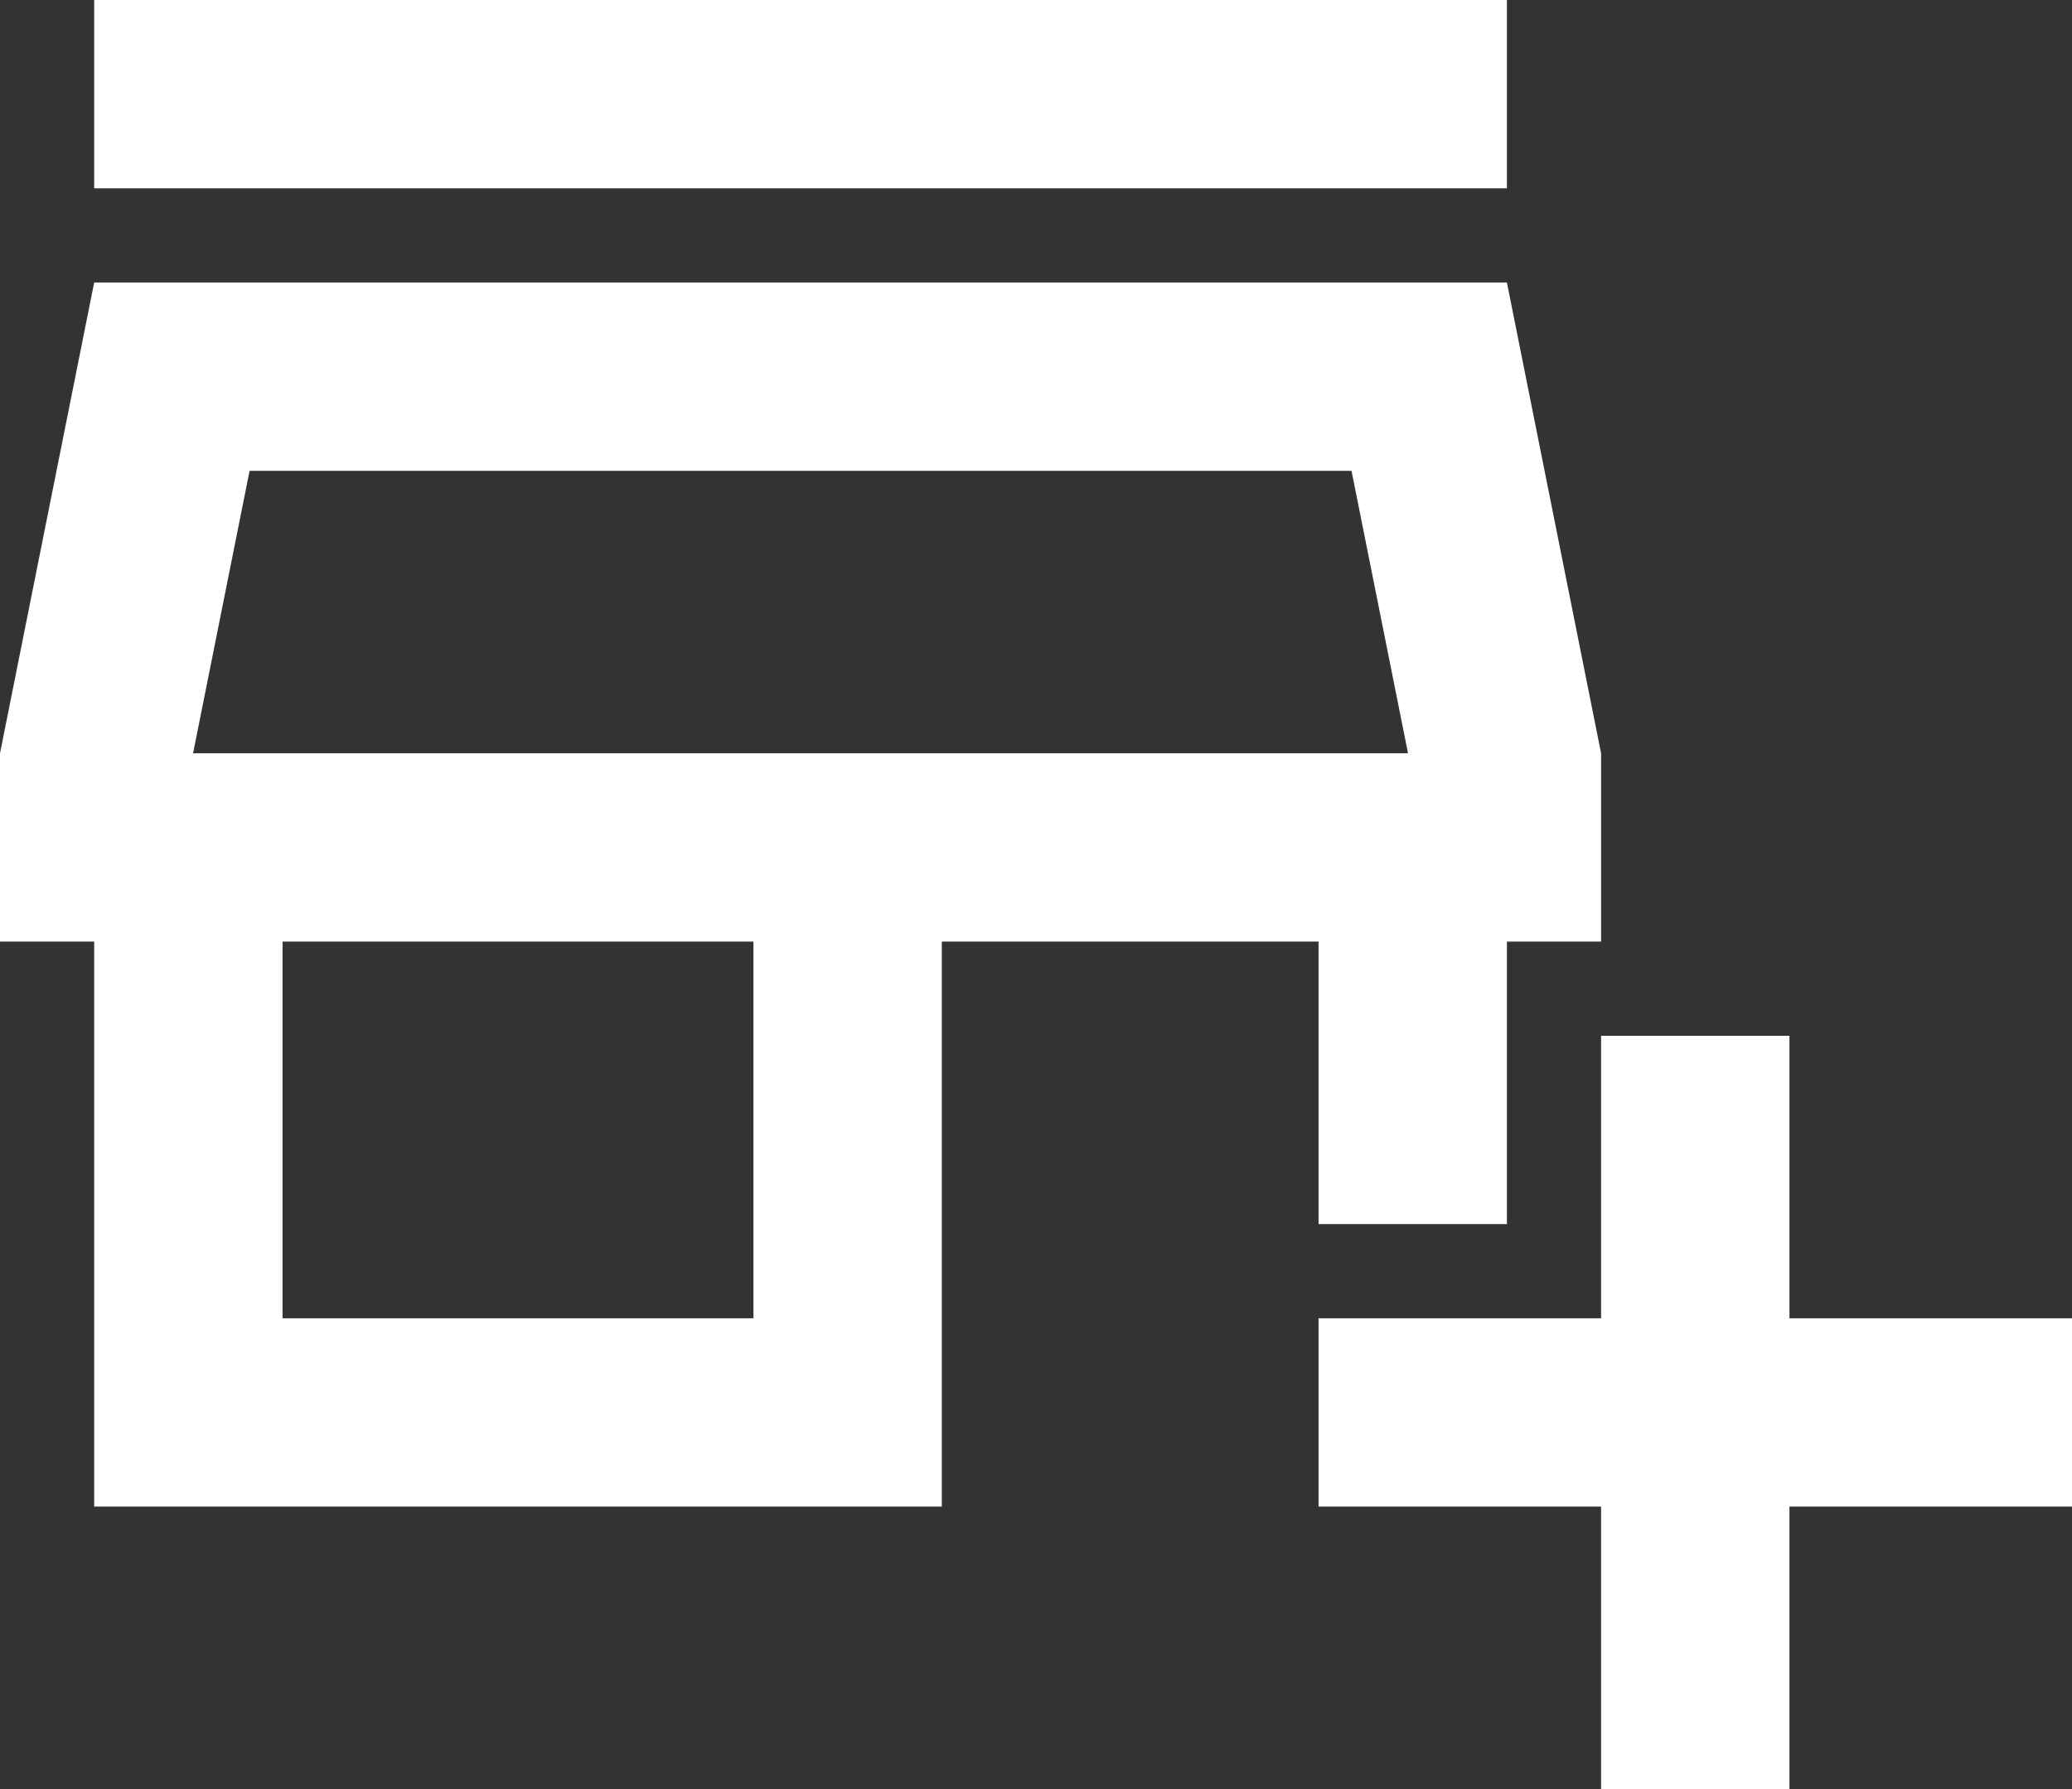 <svg width="44" height="38" viewBox="0 0 44 38" fill="none" xmlns="http://www.w3.org/2000/svg">
<rect x="0" y="0" width="44" height="38" fill="#333333" stroke="none"/>
<path d="M34 38V32H28V28H34V22H38V28H44V32H38V38H34ZM2 32V20H0V16L2 6H32L34 16V20H32V26H28V20H20V32H2ZM6 28H16V20H6V28ZM2 4V0H32V4H2ZM4.1 16H29.9L28.7 10H5.3L4.1 16Z" fill="white"/>
</svg>
